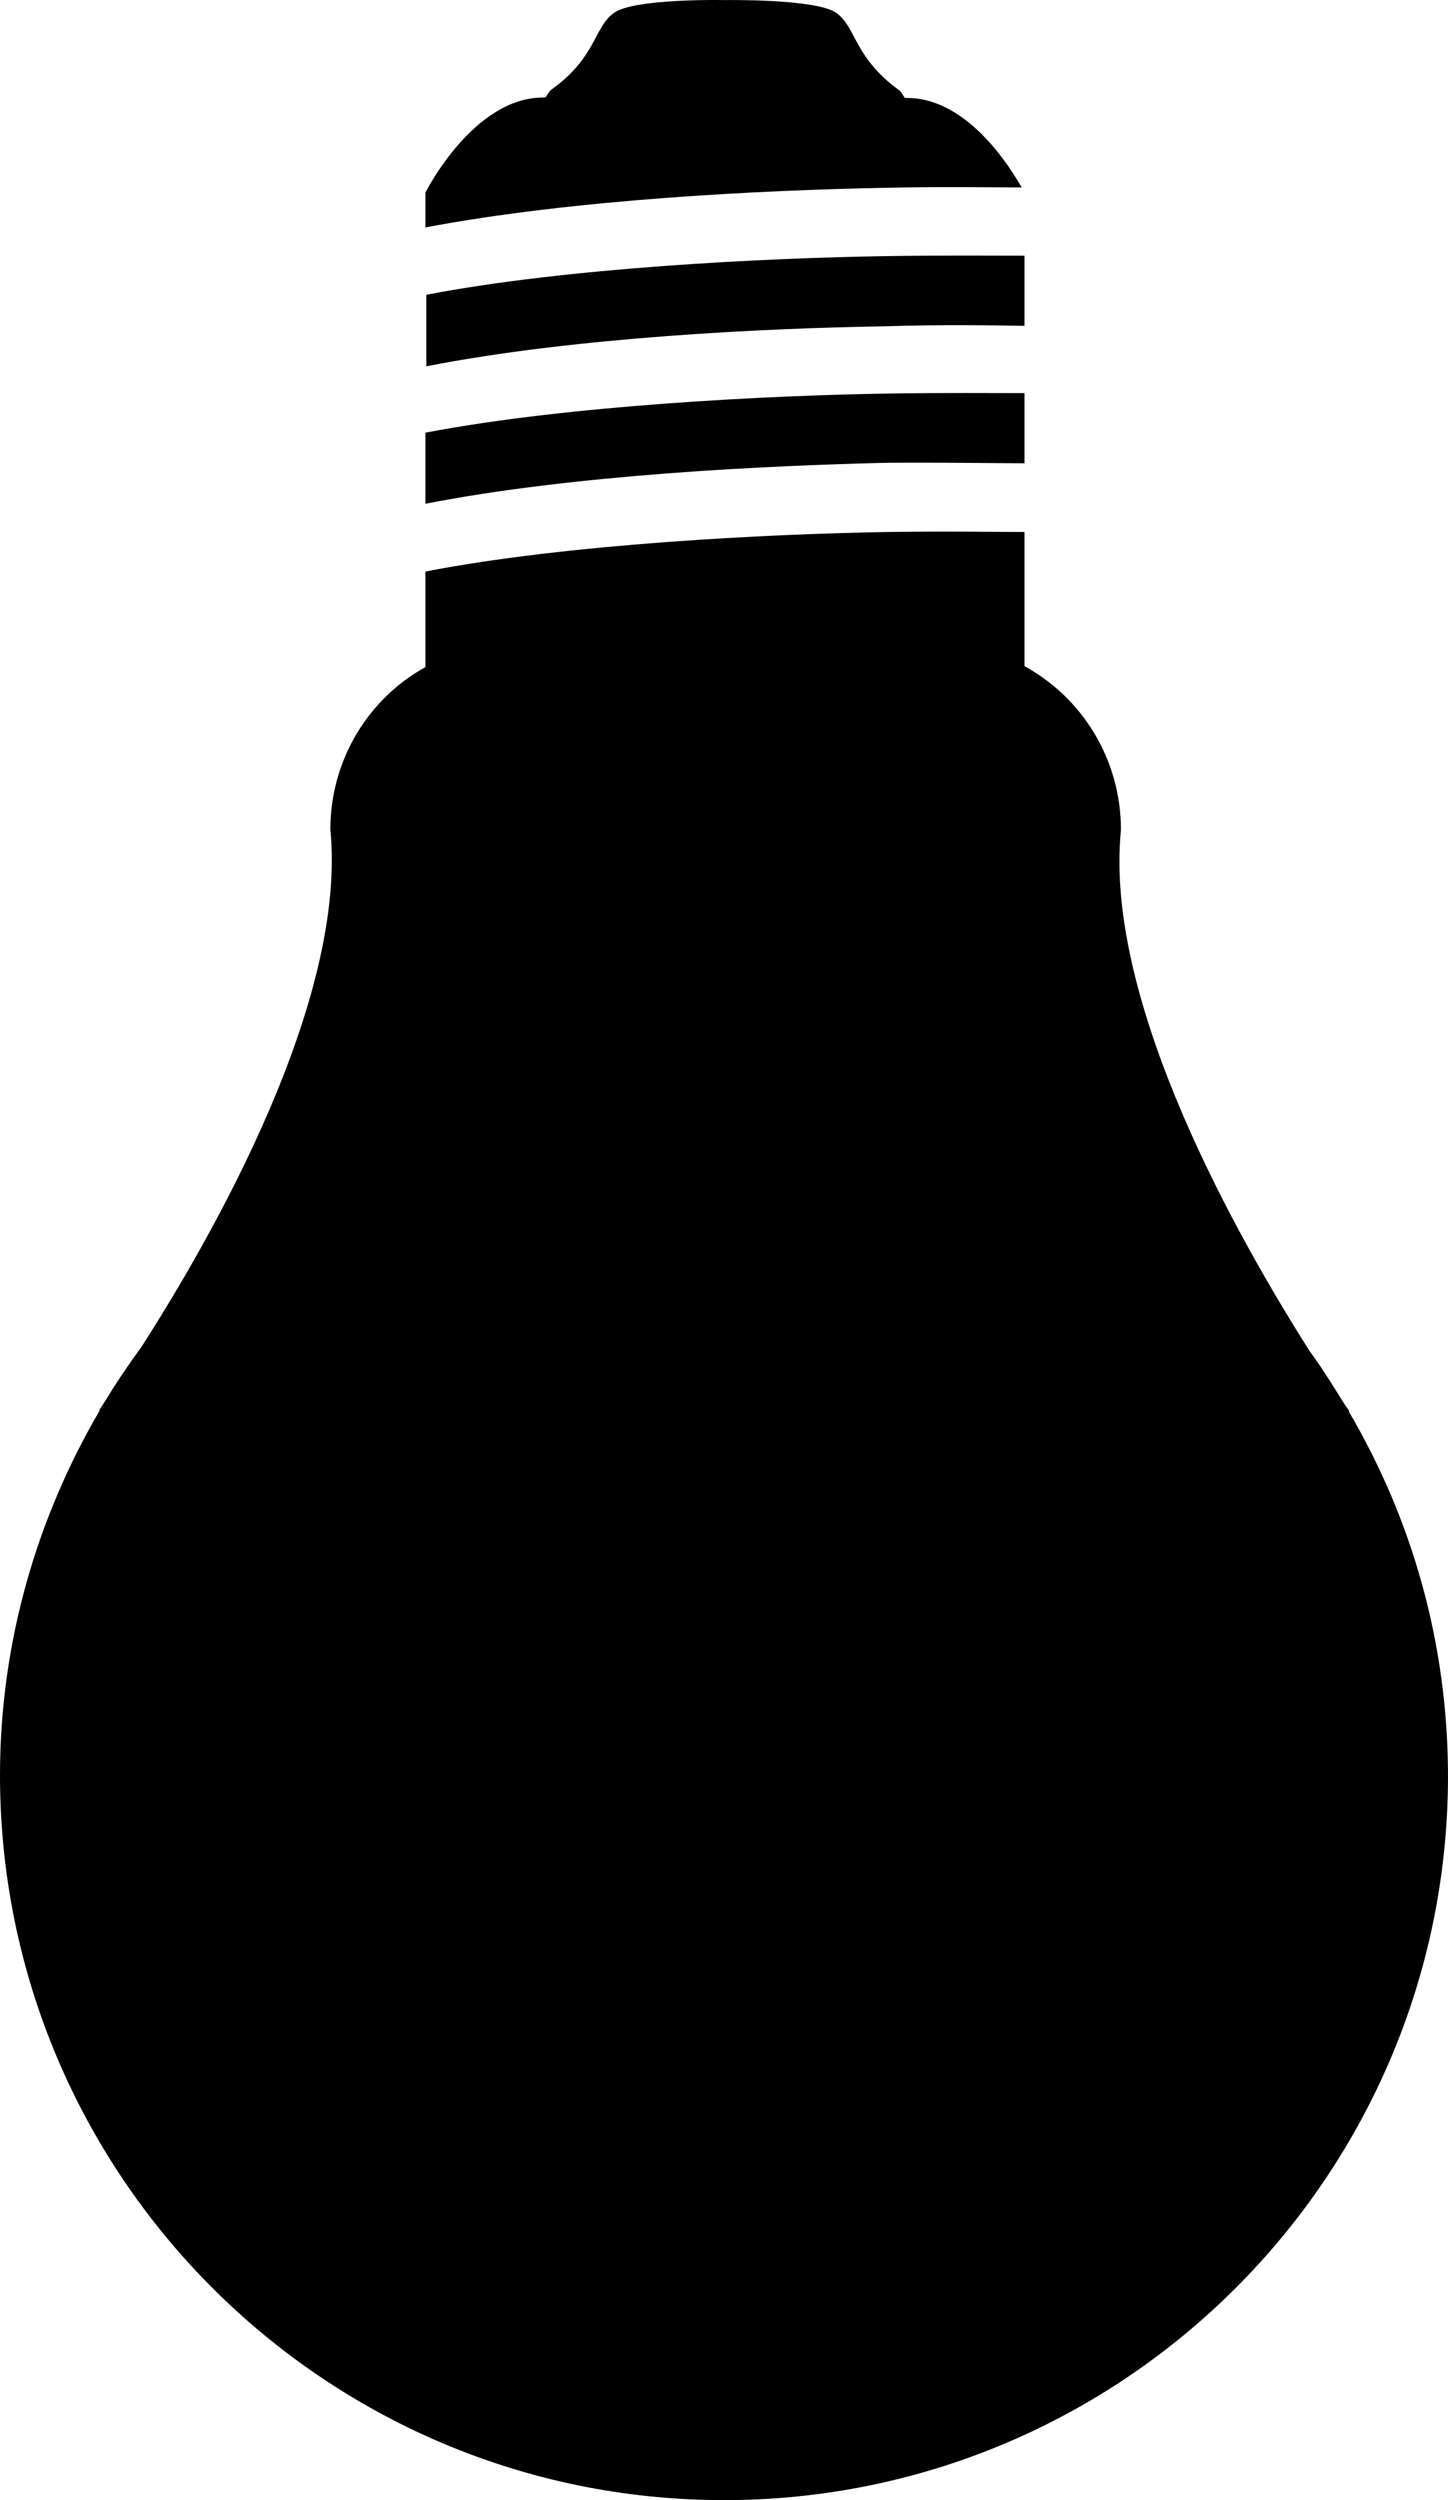 <?xml version="1.0" encoding="UTF-8" standalone="no"?>
<!DOCTYPE svg PUBLIC "-//W3C//DTD SVG 1.1//EN" "http://www.w3.org/Graphics/SVG/1.1/DTD/svg11.dtd">
<!-- Created with Vectornator (http://vectornator.io/) -->
<svg height="100%" stroke-miterlimit="10" style="fill-rule:nonzero;clip-rule:evenodd;stroke-linecap:round;stroke-linejoin:round;" version="1.1" viewBox="200.4 -0.017 307.7 531.117" width="100%" xml:space="preserve" xmlns="http://www.w3.org/2000/svg" xmlns:xlink="http://www.w3.org/1999/xlink">
<defs/>
<g id="Untitled">
<path d="M418.1 69.2L418.1 54.3C411.9 54.3 400.2 54.2 388 54.4C363.6 54.8 321.2 56.8 291 62.6L291 77.8C322.6 71.6 363.4 69.7 388.4 69.3C400.4 68.9 411.9 69.1 418.1 69.2ZM417.5 39.8C415.1 35.6 406 20.8 393.2 20.8L392.7 20.8C392.2 20.2 392 19.5 391.4 19.1C381.8 12.1 382.4 5.8 378.1 2.7C373.8-0.3 354.5-8.88178e-16 354.5-8.88178e-16C354.5-8.88178e-16 335.2-0.4 330.9 2.7C326.6 5.7 327.2 12.1 317.6 19C317 19.5 316.7 20.2 316.3 20.7L315.8 20.7C300.9 20.7 290.8 40.9 290.8 40.9L290.8 48.3C322.4 42.3 362.7 40.4 387.6 39.9C399.8 39.6 411.2 39.8 417.5 39.8ZM418.1 98.4L418.1 83.5C411.8 83.5 400.3 83.4 388.4 83.6C363.8 84 321.1 86.1 290.8 91.9L290.8 107C322.5 100.8 363.5 98.9 388.7 98.3C400.5 98.2 411.8 98.4 418.1 98.4ZM200.4 377.1C200.4 462 269.2 531 354.1 531.1C439 531.2 508 462.3 508.1 377.4C508.1 349 500.4 322.6 487 299.8L487.1 299.7C487.1 299.7 486.5 298.9 485.8 297.8C483.5 294.1 481.2 290.4 478.7 287C463.9 263.7 434.9 213.1 438.6 176.3C438.6 161.1 430.2 148.1 418.1 141.5L418.1 113C409.8 113 403.6 112.8 389 113C364.3 113.4 321.1 115.5 290.8 121.4L290.8 141.7C278.8 148.3 270.6 161.3 270.6 176.2C274.2 212.6 245.5 262.7 230.4 286.2C227.7 289.9 225.1 293.7 222.7 297.7C222 298.8 221.5 299.5 221.5 299.5L221.6 299.6C208.3 322.3 200.4 348.8 200.4 377.1Z" fill="#000000" fill-rule="nonzero" opacity="1" stroke="none"/>
</g>
</svg>
